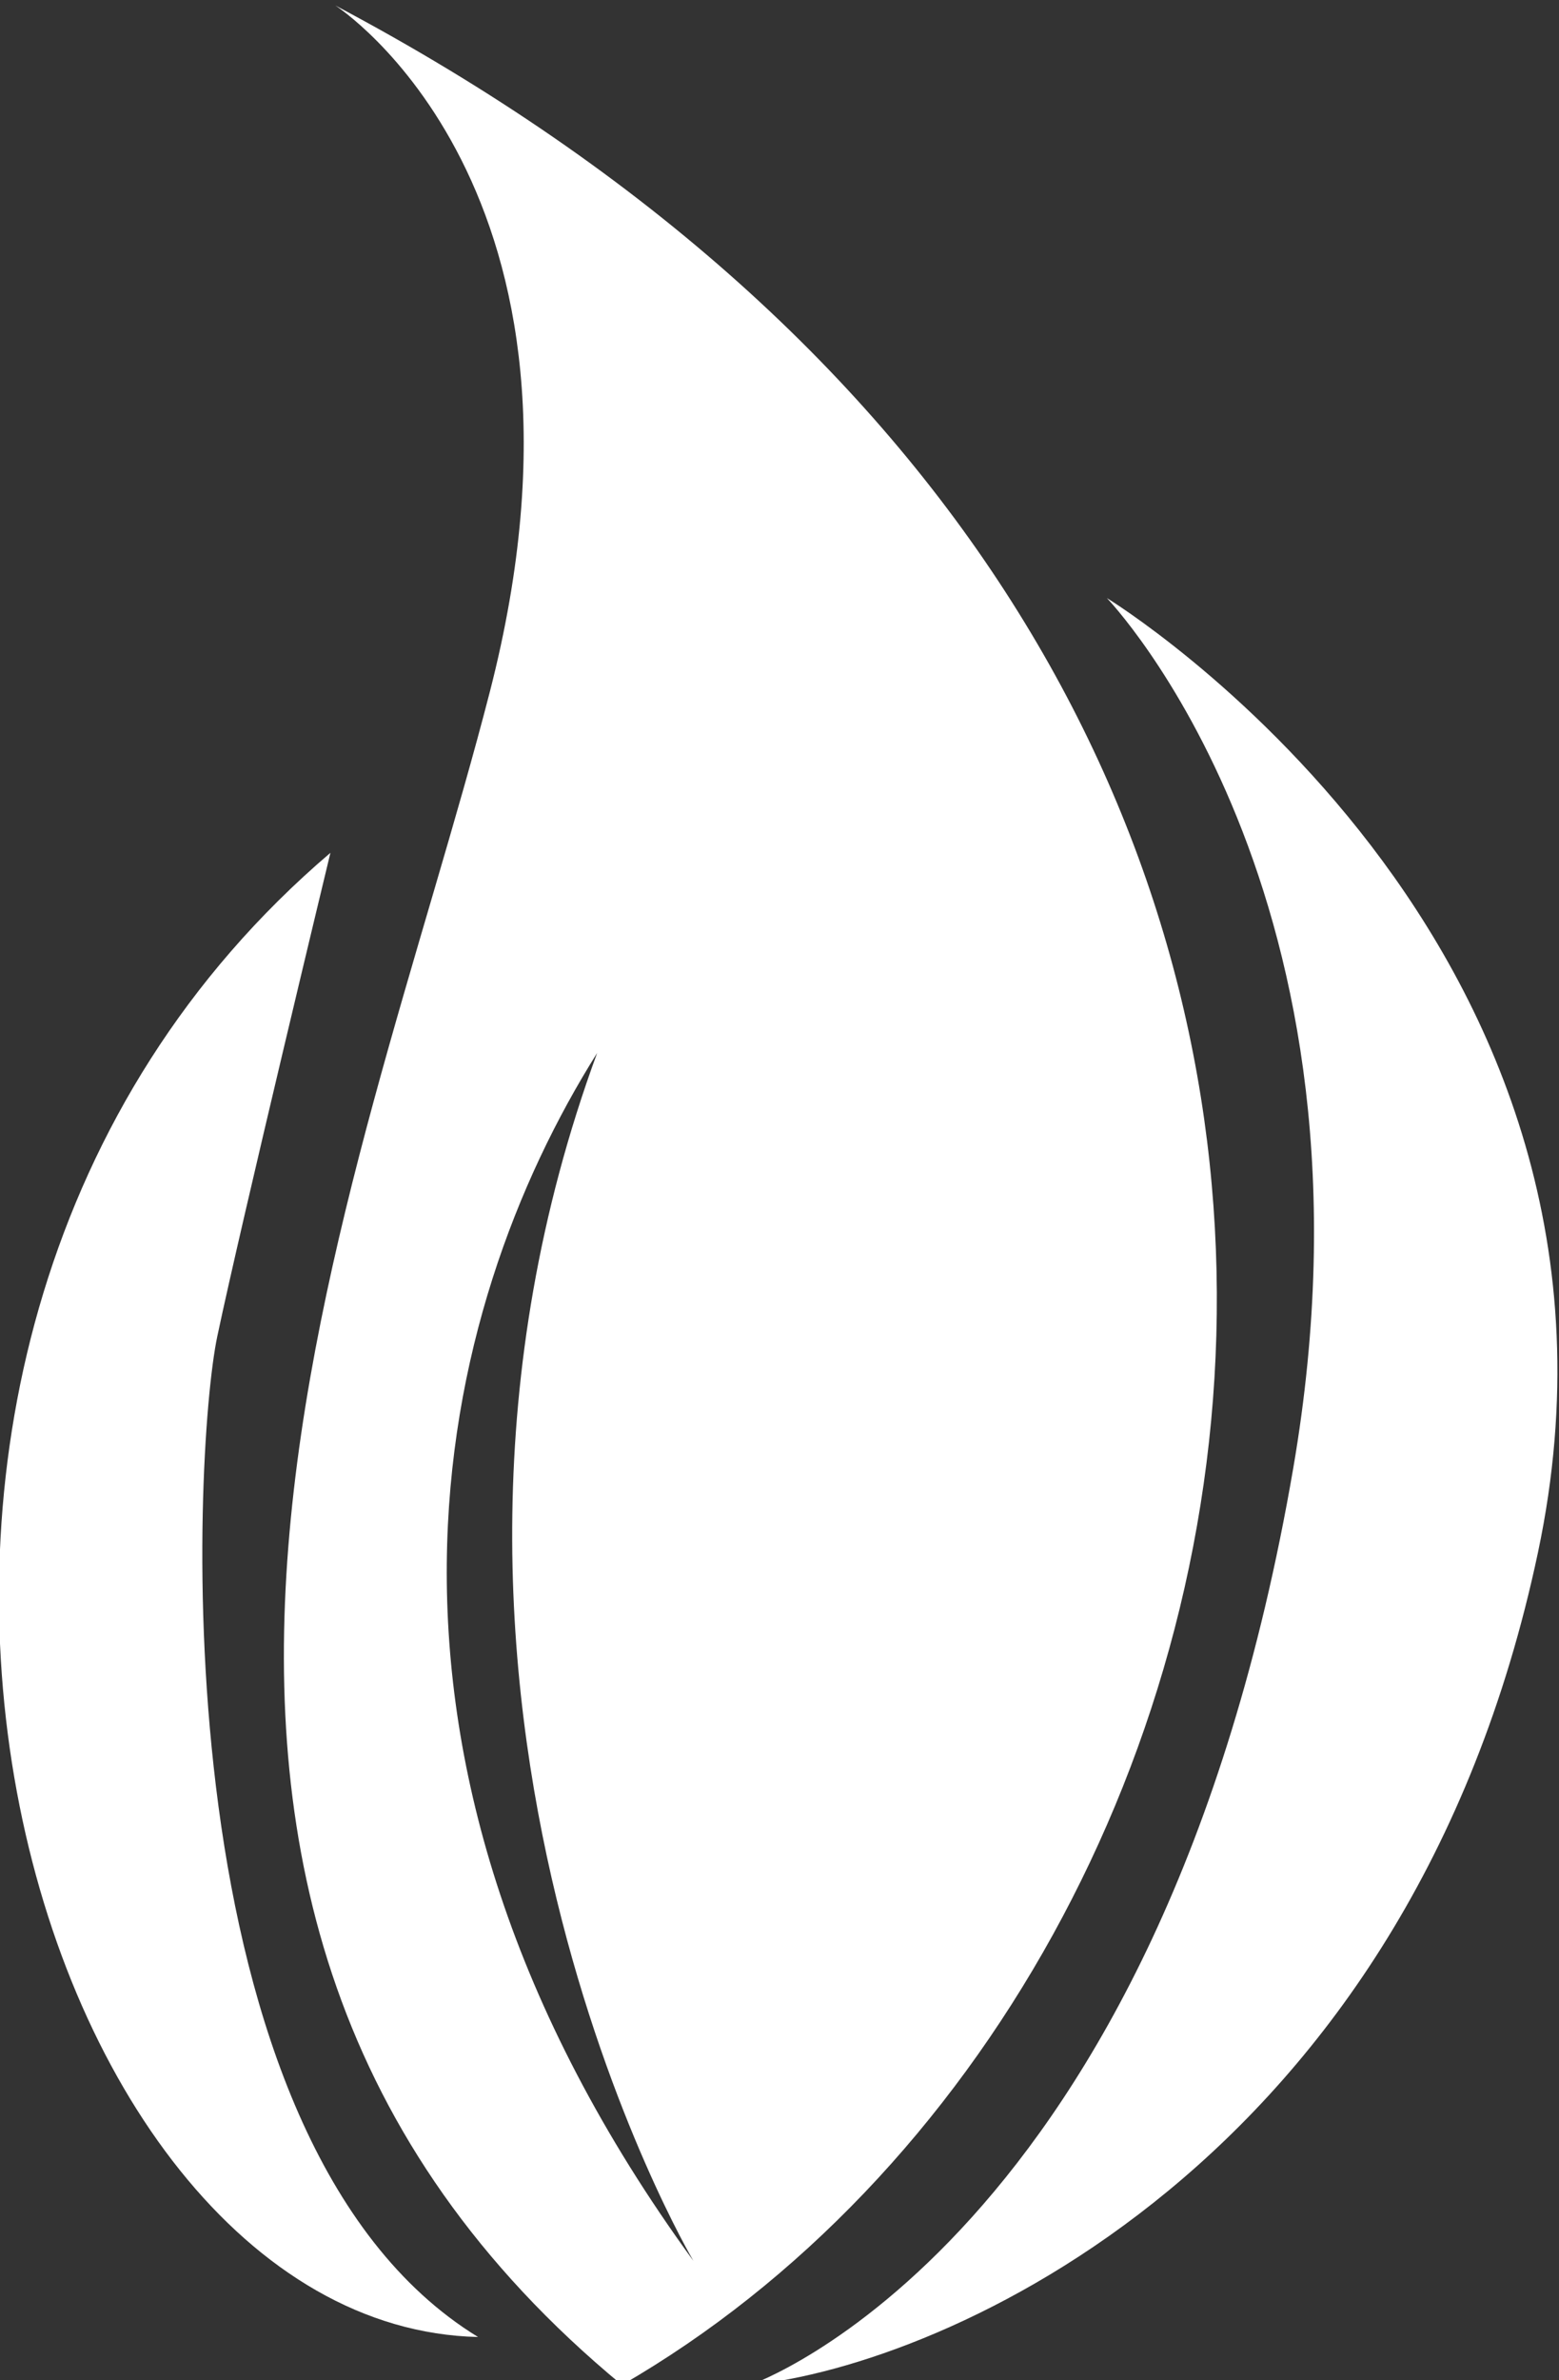 <?xml version="1.0" encoding="utf-8"?>
<svg viewBox="372.925 150.084 10.615 16.2" xmlns="http://www.w3.org/2000/svg">
  <rect x="372.925" y="150.084" width="10.615" height="16.2" fill="#333333" stroke="none"/>
  <defs>
    <clipPath id="clippath176" transform="">
      <path d="M 0 841.89 L 595.276 841.89 L 595.276 0 L 0 0 Z" style="fill: none; clip-rule: nonzero;"/>
    </clipPath>
  </defs>
  <g transform="matrix(0.329, 0, 0, -0.329, 352.56, 263.008)">
    <g style="clip-path: url(#clippath176);">
      <g transform="translate(68.738 325.592)">
        <path d="M 0 0 C 0 0 -1.836 -7.611 -2.341 -10.002 C -2.847 -12.394 -3.568 -26.646 3.055 -30.704 C -6.413 -30.483 -12.054 -10.276 0 0" style="fill: rgb(255, 255, 255); fill-opacity: 1;"/>
      </g>
    </g>
    <g style="clip-path: url(#clippath176);">
      <g transform="translate(77.429 293.897)">
        <path d="M 0 0 C 0 0 8.48 2.93 11.235 18.963 C 13.278 30.853 7.378 36.965 7.378 36.965 C 7.378 36.965 18.981 29.891 16.3 17.222 C 13.619 4.553 4 0.406 0 0" style="fill: rgb(255, 255, 255); fill-opacity: 1;"/>
      </g>
    </g>
    <g style="clip-path: url(#clippath176);">
      <g transform="translate(74.258 321.451)">
        <path d="M 0 0 C -4.898 -13.341 1.992 -24.988 1.992 -24.988 C -5.629 -14.531 -3.333 -5.302 0 0 M -5.417 21.669 C -5.417 21.669 0.462 17.899 -2.221 7.471 C -4.904 -2.958 -11.569 -17.574 0.513 -27.555 C 15.153 -19.099 20.681 7.849 -5.417 21.669" style="fill: rgb(255, 255, 255); fill-opacity: 1;"/>
      </g>
    </g>
  </g>
</svg>